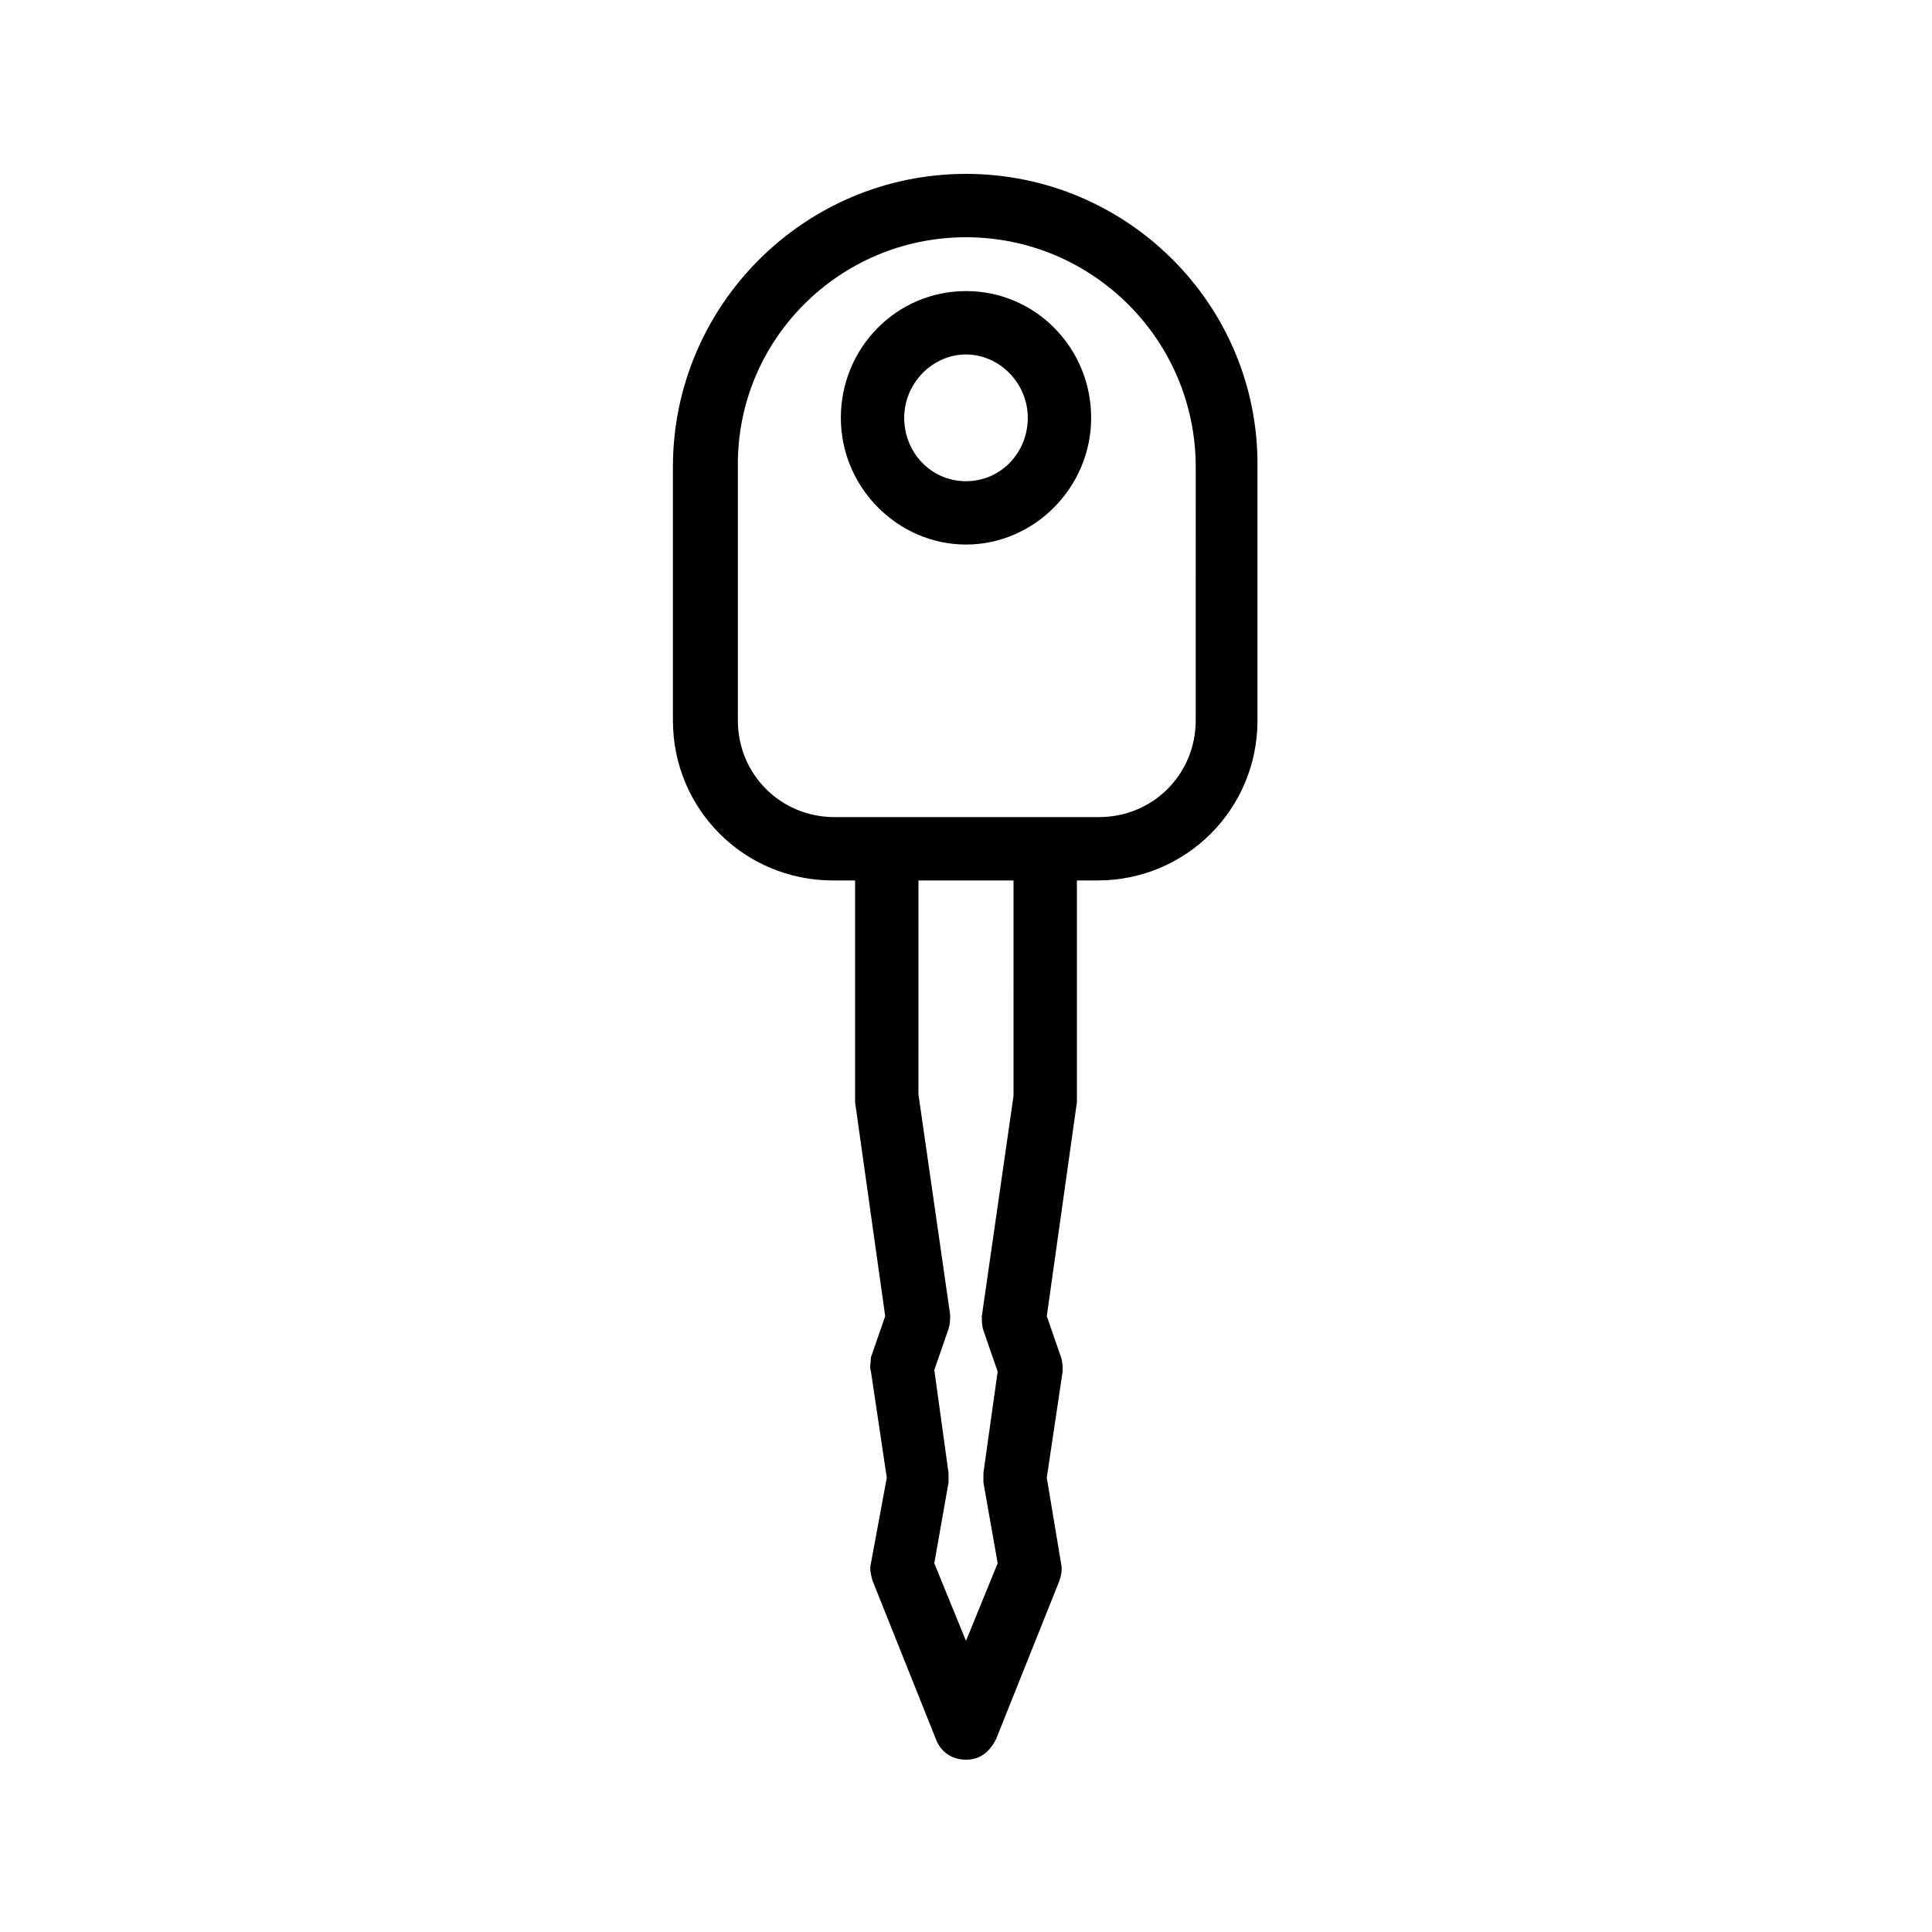 <?xml version="1.0" encoding="UTF-8"?>
<!-- Uploaded to: SVG Repo, www.svgrepo.com, Generator: SVG Repo Mixer Tools -->
<svg fill="#000000" width="800px" height="800px" version="1.1" viewBox="144 144 512 512" xmlns="http://www.w3.org/2000/svg">
 <g>
  <path d="m400 190.08c-42.824 0-77.672 34.848-77.672 77.672v67.176c0 23.512 18.895 42.402 42.402 42.402h5.879v57.52 1.258l7.977 56.68-3.777 10.914c0 1.258-0.422 2.519 0 3.777l4.199 28.129-4.199 22.672c-0.418 1.68 0 2.938 0.418 4.617l16.793 41.984c1.258 3.359 4.199 5.457 7.977 5.457s6.297-2.098 7.977-5.457l16.793-41.984c0.418-1.258 0.84-2.938 0.418-4.617l-3.777-22.672 4.199-28.129c0-1.258 0-2.519-0.418-3.777l-3.777-10.914 7.977-56.68v-1.258-57.52h5.457c23.512 0 42.402-18.895 42.402-42.402v-67.176c0.422-42.824-34.422-77.672-77.246-77.672zm12.594 244.35-8.398 58.359c0 1.258 0 2.519 0.418 3.777l3.777 10.914-3.773 26.871v2.519l3.777 21.41-8.398 20.57-8.398-20.57 3.777-21.41v-2.519l-3.773-27.289 3.777-10.914c0.418-1.258 0.418-2.519 0.418-3.777l-8.398-58.359 0.004-56.68h25.191zm48.281-99.504c0 14.273-11.336 25.609-25.609 25.609l-14.273 0.004h-55.84c-14.273 0-25.609-11.336-25.609-25.609v-67.176c-0.422-33.59 26.867-60.879 60.457-60.879 33.586 0 60.879 27.289 60.879 60.879z"/>
  <path d="m400 221.14c-18.473 0-33.168 15.113-33.168 33.586 0 18.473 15.113 33.586 33.168 33.586s33.168-15.113 33.168-33.586c-0.004-18.469-14.695-33.586-33.168-33.586zm0 50.383c-9.238 0-16.375-7.559-16.375-16.793 0-9.238 7.559-16.793 16.375-16.793s16.375 7.559 16.375 16.793c-0.004 9.234-7.141 16.793-16.375 16.793z"/>
 </g>
</svg>